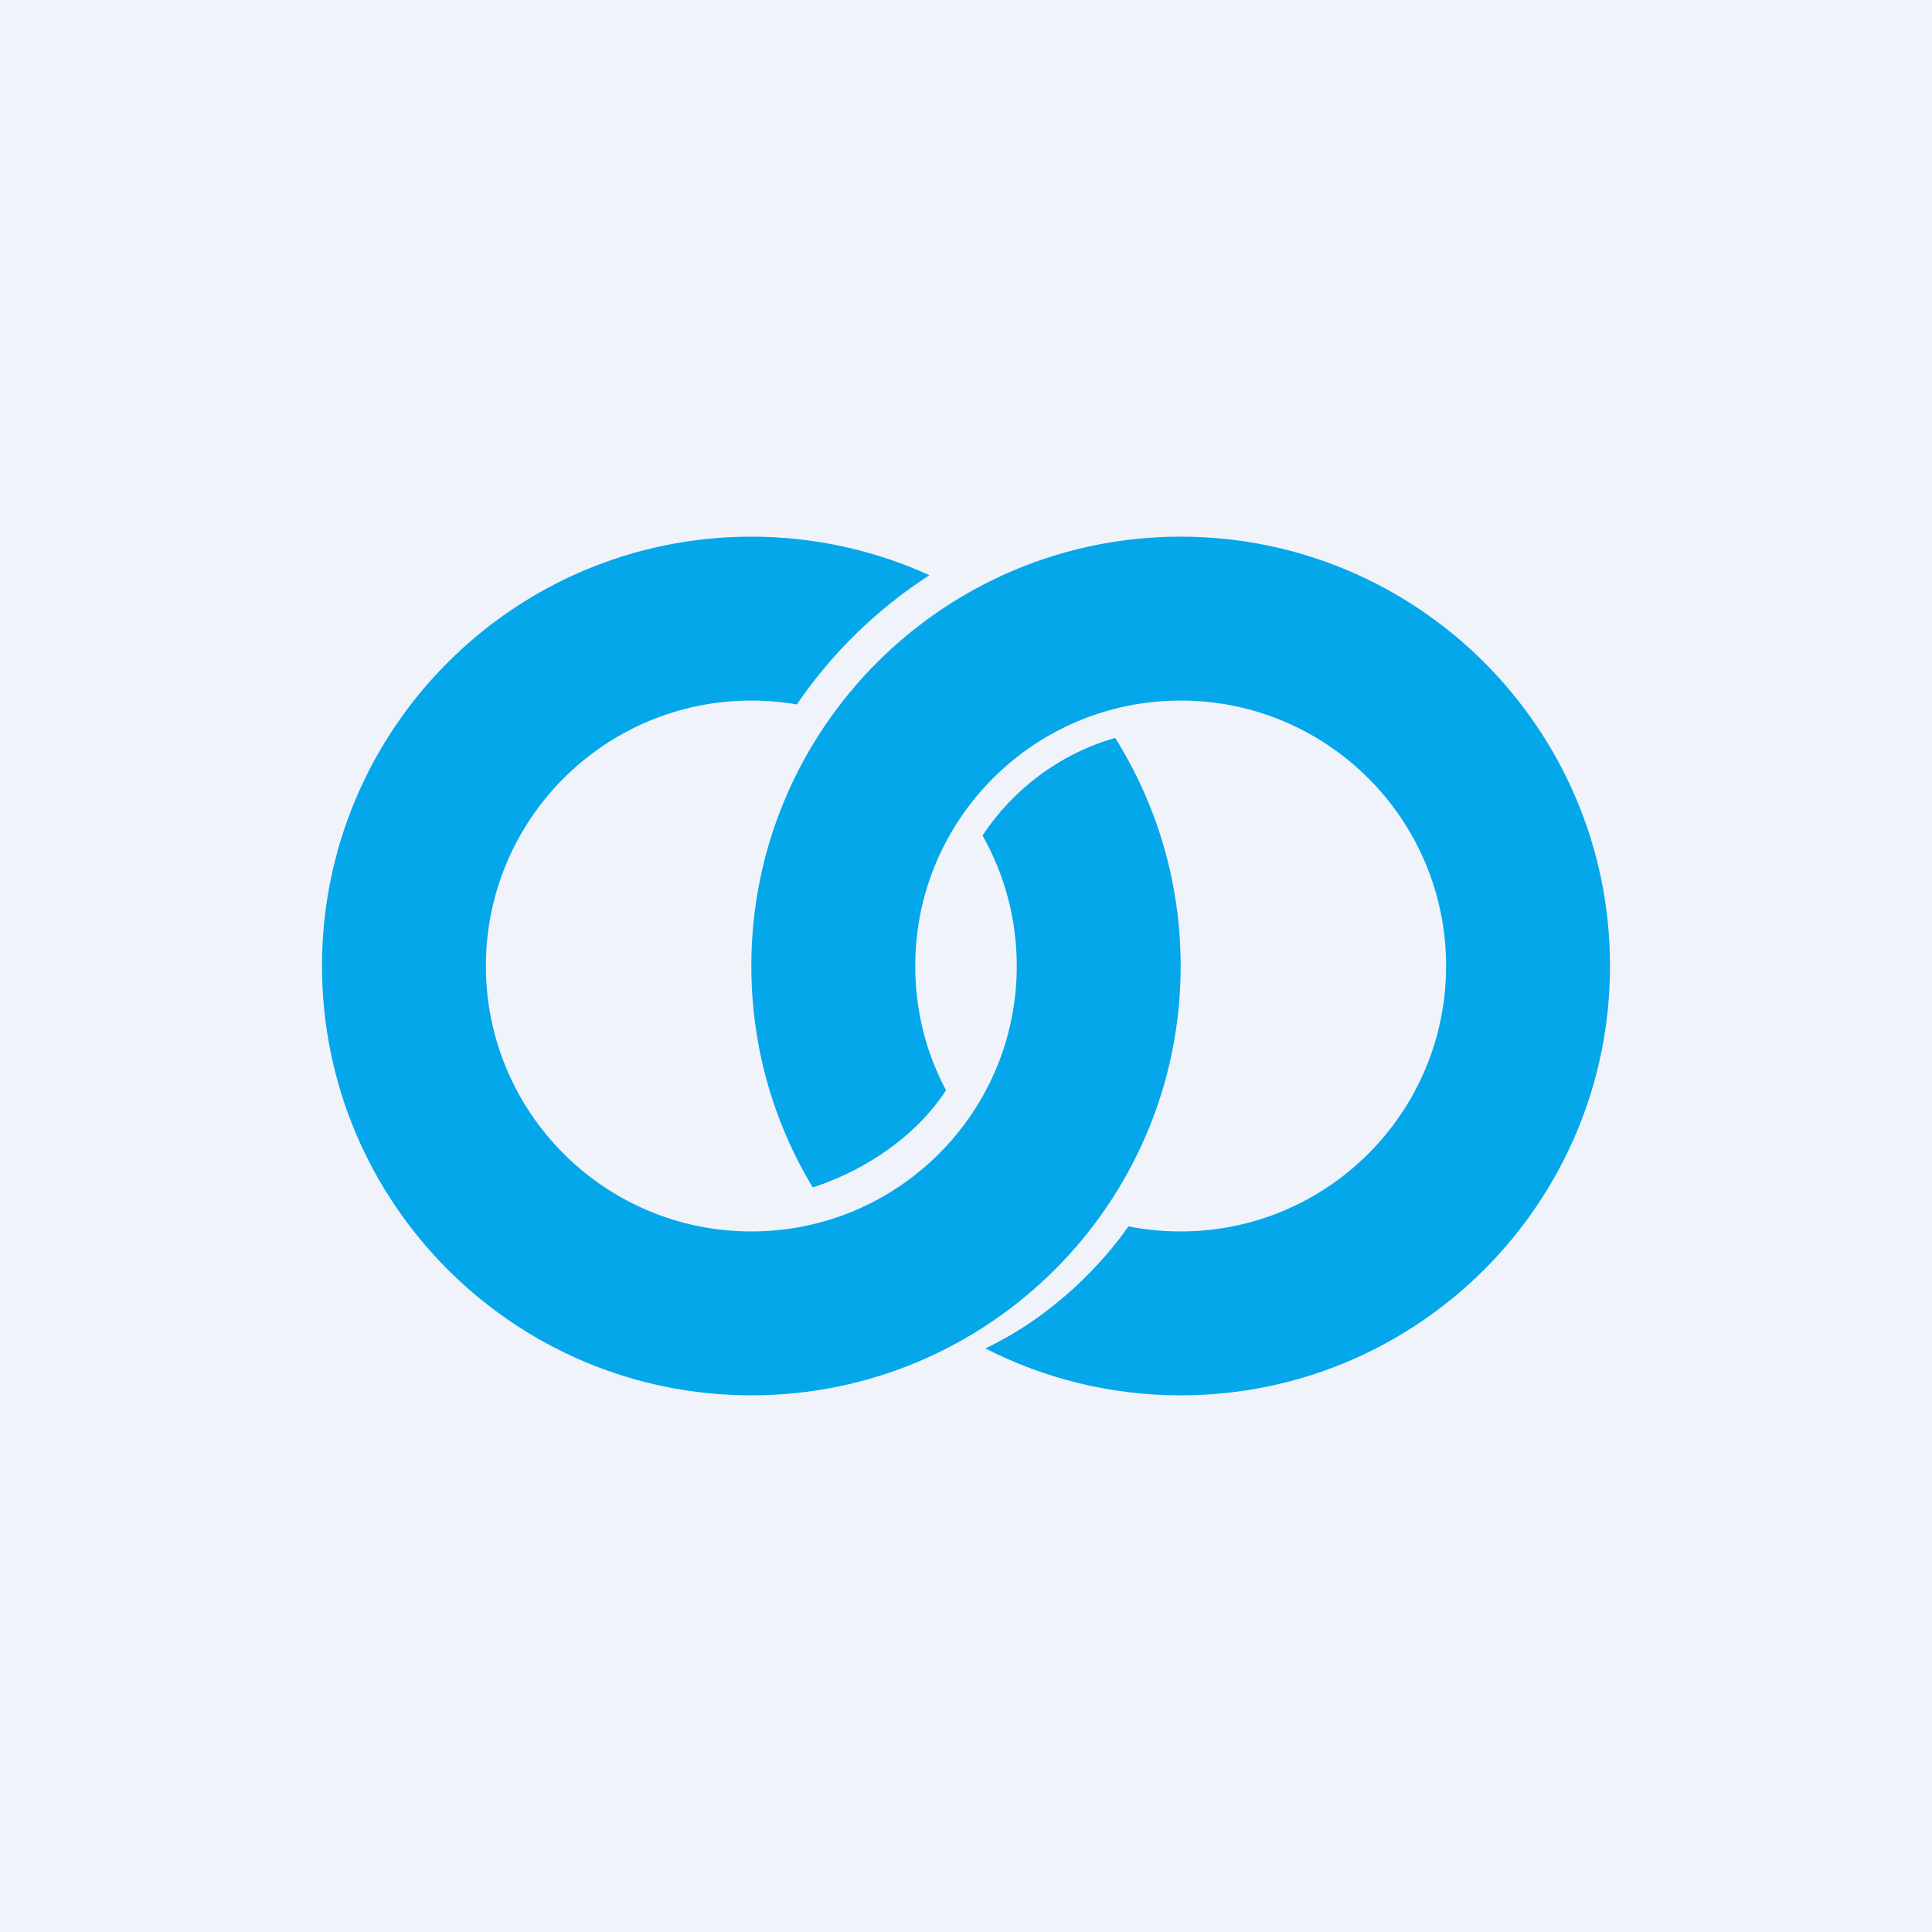 <!-- by TradingView --><svg width="18" height="18" viewBox="0 0 18 18" fill="none" xmlns="http://www.w3.org/2000/svg">
<rect width="18" height="18" fill="#F0F3FA"/>
<path fill-rule="evenodd" clip-rule="evenodd" d="M7 5C7.592 5 8.154 5.129 8.659 5.359C8.171 5.674 7.751 6.084 7.424 6.563C7.286 6.539 7.144 6.527 7 6.527C5.634 6.527 4.527 7.634 4.527 9C4.527 10.366 5.634 11.473 7 11.473C8.366 11.473 9.473 10.366 9.473 9C9.473 8.558 9.357 8.143 9.154 7.784C9.441 7.35 9.877 7.022 10.39 6.875C10.776 7.491 11 8.219 11 9C11 11.209 9.209 13 7 13C4.791 13 3 11.209 3 9C3 6.791 4.791 5 7 5ZM11 13C13.209 13 15 11.209 15 9C15 6.791 13.209 5 11 5C8.791 5 7 6.791 7 9C7 9.755 7.209 10.461 7.572 11.063C7.933 10.948 8.477 10.671 8.814 10.158C8.63 9.813 8.527 9.419 8.527 9C8.527 7.634 9.634 6.527 11 6.527C12.366 6.527 13.473 7.634 13.473 9C13.473 10.366 12.366 11.473 11 11.473C10.833 11.473 10.67 11.457 10.513 11.426C10.282 11.759 9.824 12.257 9.18 12.563C9.726 12.842 10.344 13 11 13Z" fill="#04A7EA"/>
</svg>
